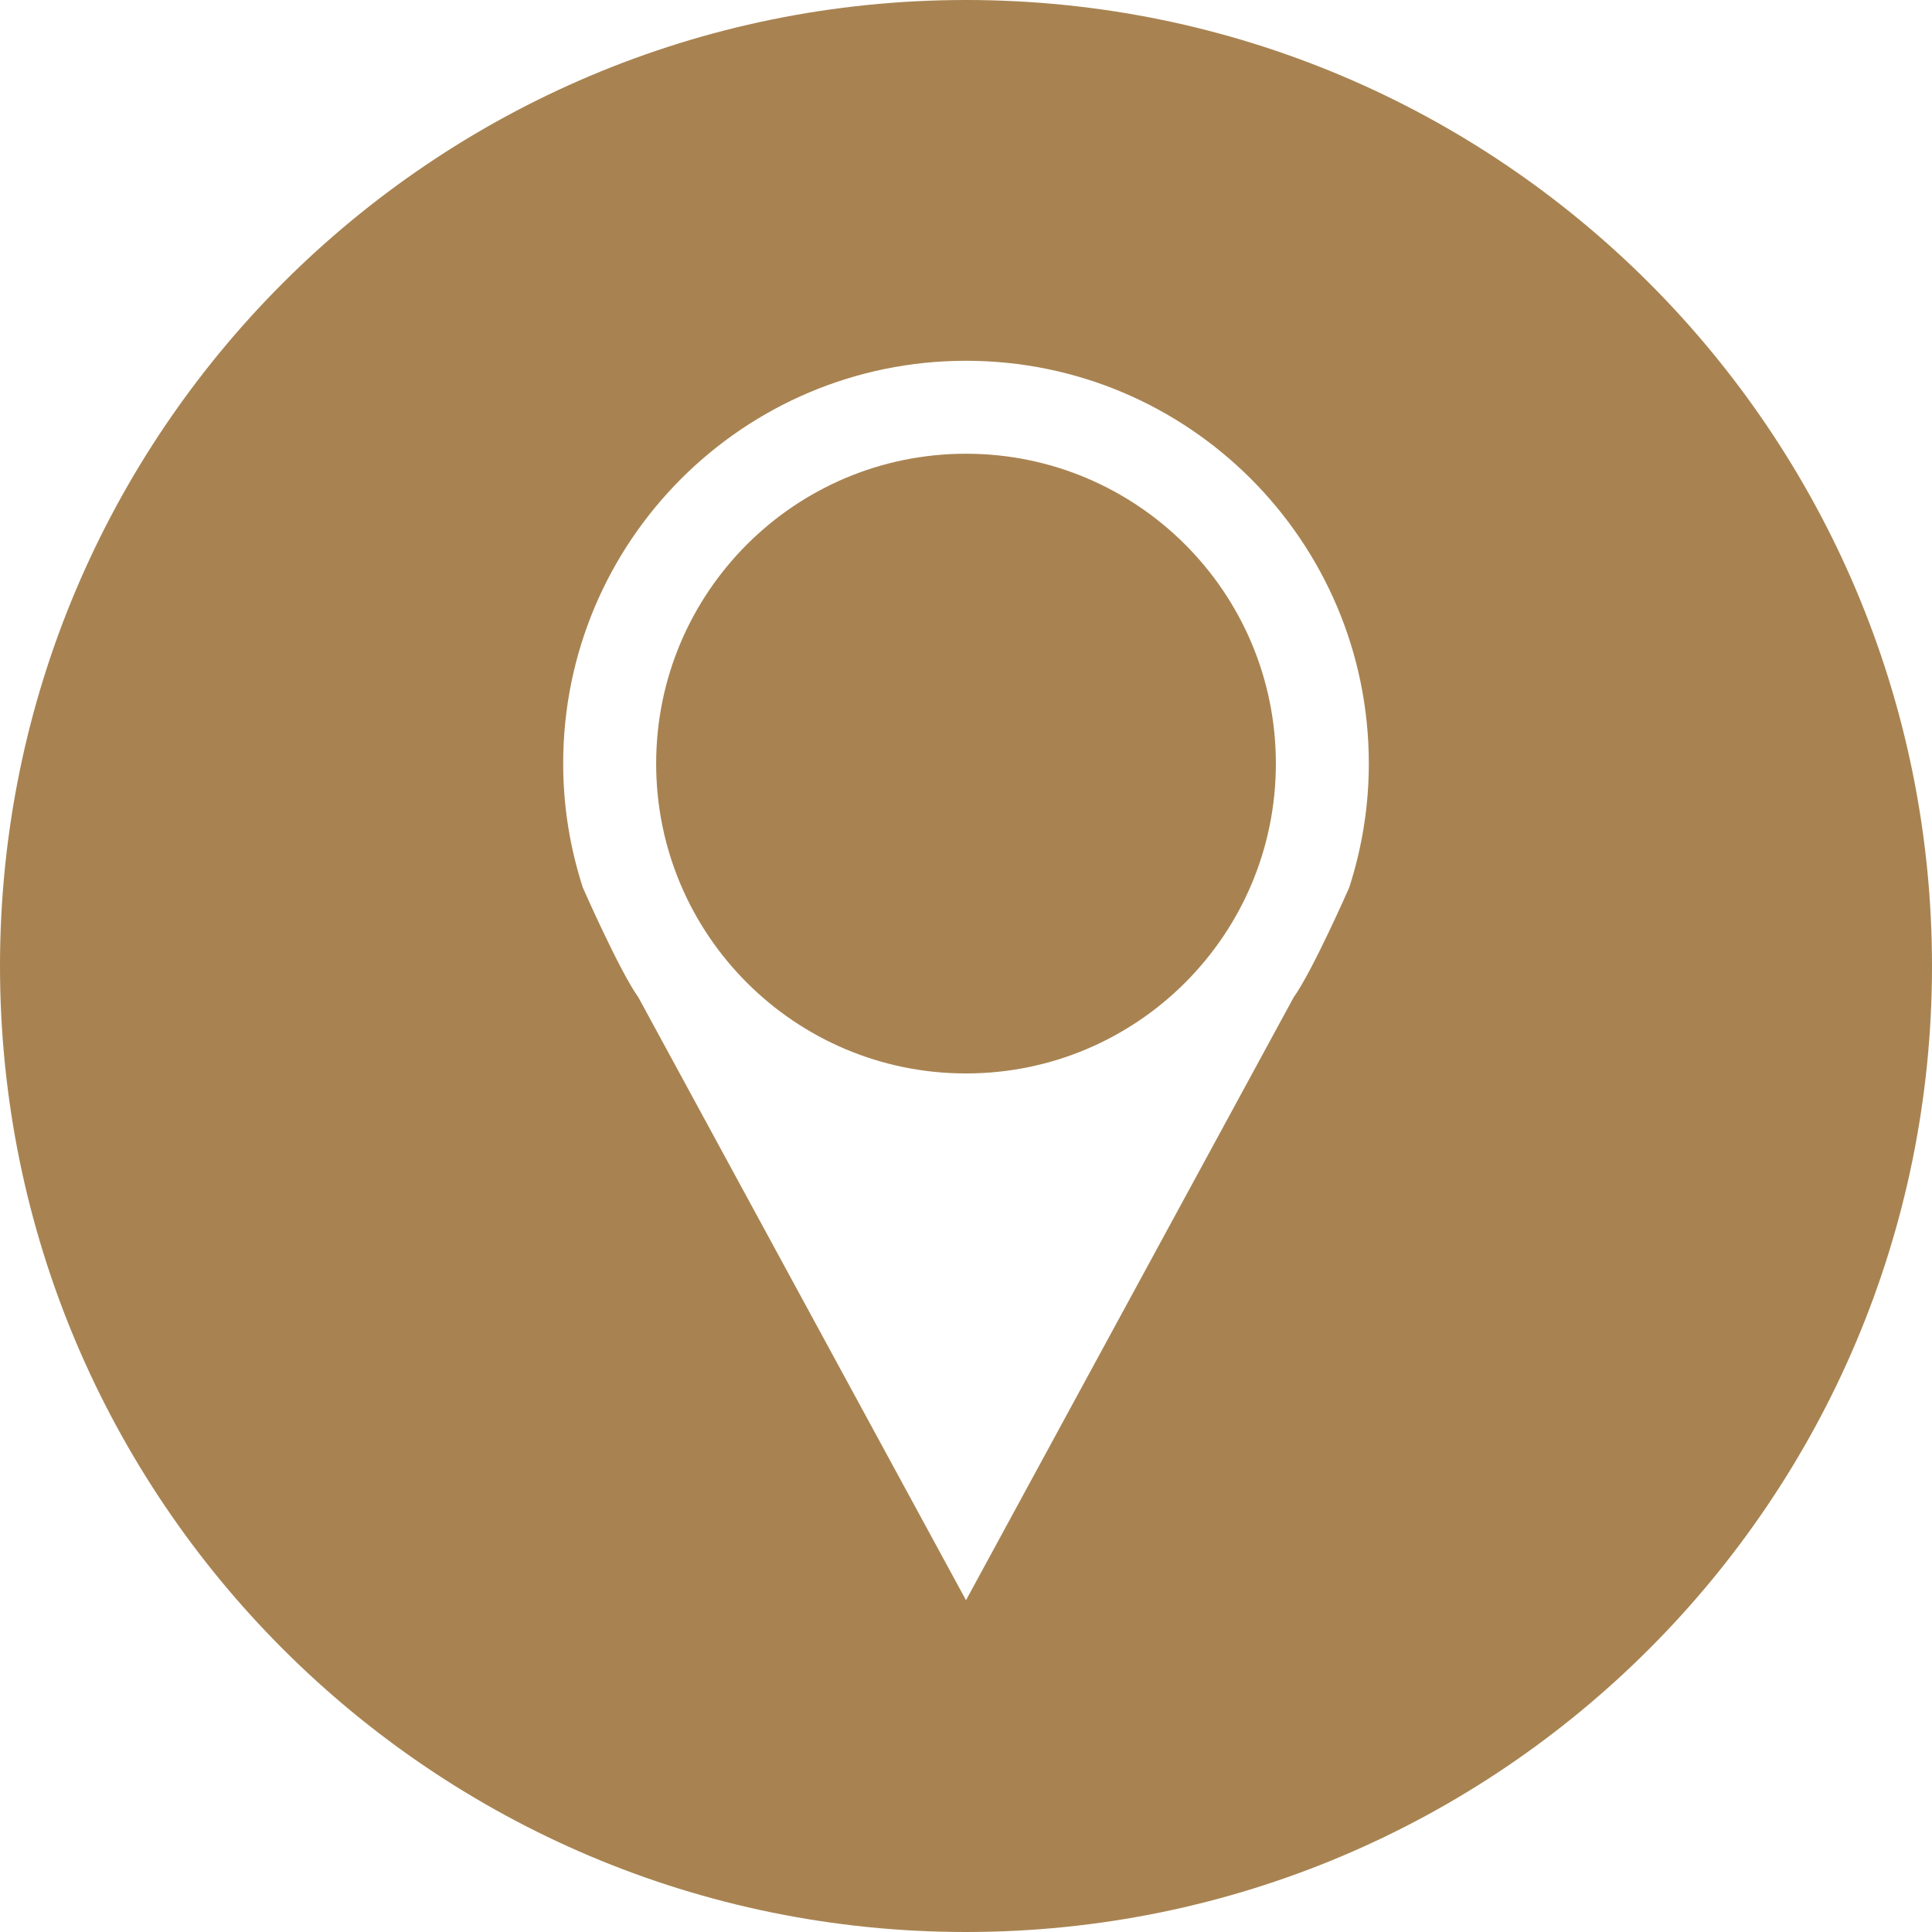 <?xml version="1.0" encoding="utf-8"?>
<!-- Generator: Adobe Illustrator 15.0.0, SVG Export Plug-In . SVG Version: 6.00 Build 0)  -->
<!DOCTYPE svg PUBLIC "-//W3C//DTD SVG 1.1//EN" "http://www.w3.org/Graphics/SVG/1.1/DTD/svg11.dtd">
<svg version="1.1" id="Ebene_1" xmlns="http://www.w3.org/2000/svg" xmlns:xlink="http://www.w3.org/1999/xlink" x="0px" y="0px"
	 width="80px" height="80px" viewBox="0 0 80 80" enable-background="new 0 0 80 80" xml:space="preserve">
<g>
	<defs>
		<rect id="SVGID_1_" width="80" height="80"/>
	</defs>
	<clipPath id="SVGID_2_">
		<use xlink:href="#SVGID_1_"  overflow="visible"/>
	</clipPath>
	<path clip-path="url(#SVGID_2_)" fill="#A88351" d="M52.831,31.619c0-7.086-5.745-12.831-12.831-12.831s-12.83,5.745-12.83,12.831
		s5.744,12.83,12.83,12.83S52.831,38.705,52.831,31.619 M56.68,31.619c0,1.792-0.29,3.514-0.812,5.132c0,0-1.512,3.444-2.3,4.546
		L40,66.261L26.433,41.297c-0.788-1.102-2.3-4.546-2.3-4.546c-0.523-1.618-0.813-3.34-0.813-5.132c0-9.212,7.468-16.68,16.68-16.68
		S56.68,22.407,56.68,31.619 M80,40C80,17.909,62.091,0,40,0S0,17.909,0,40s17.909,40,40,40S80,62.091,80,40"/>
</g>
</svg>

